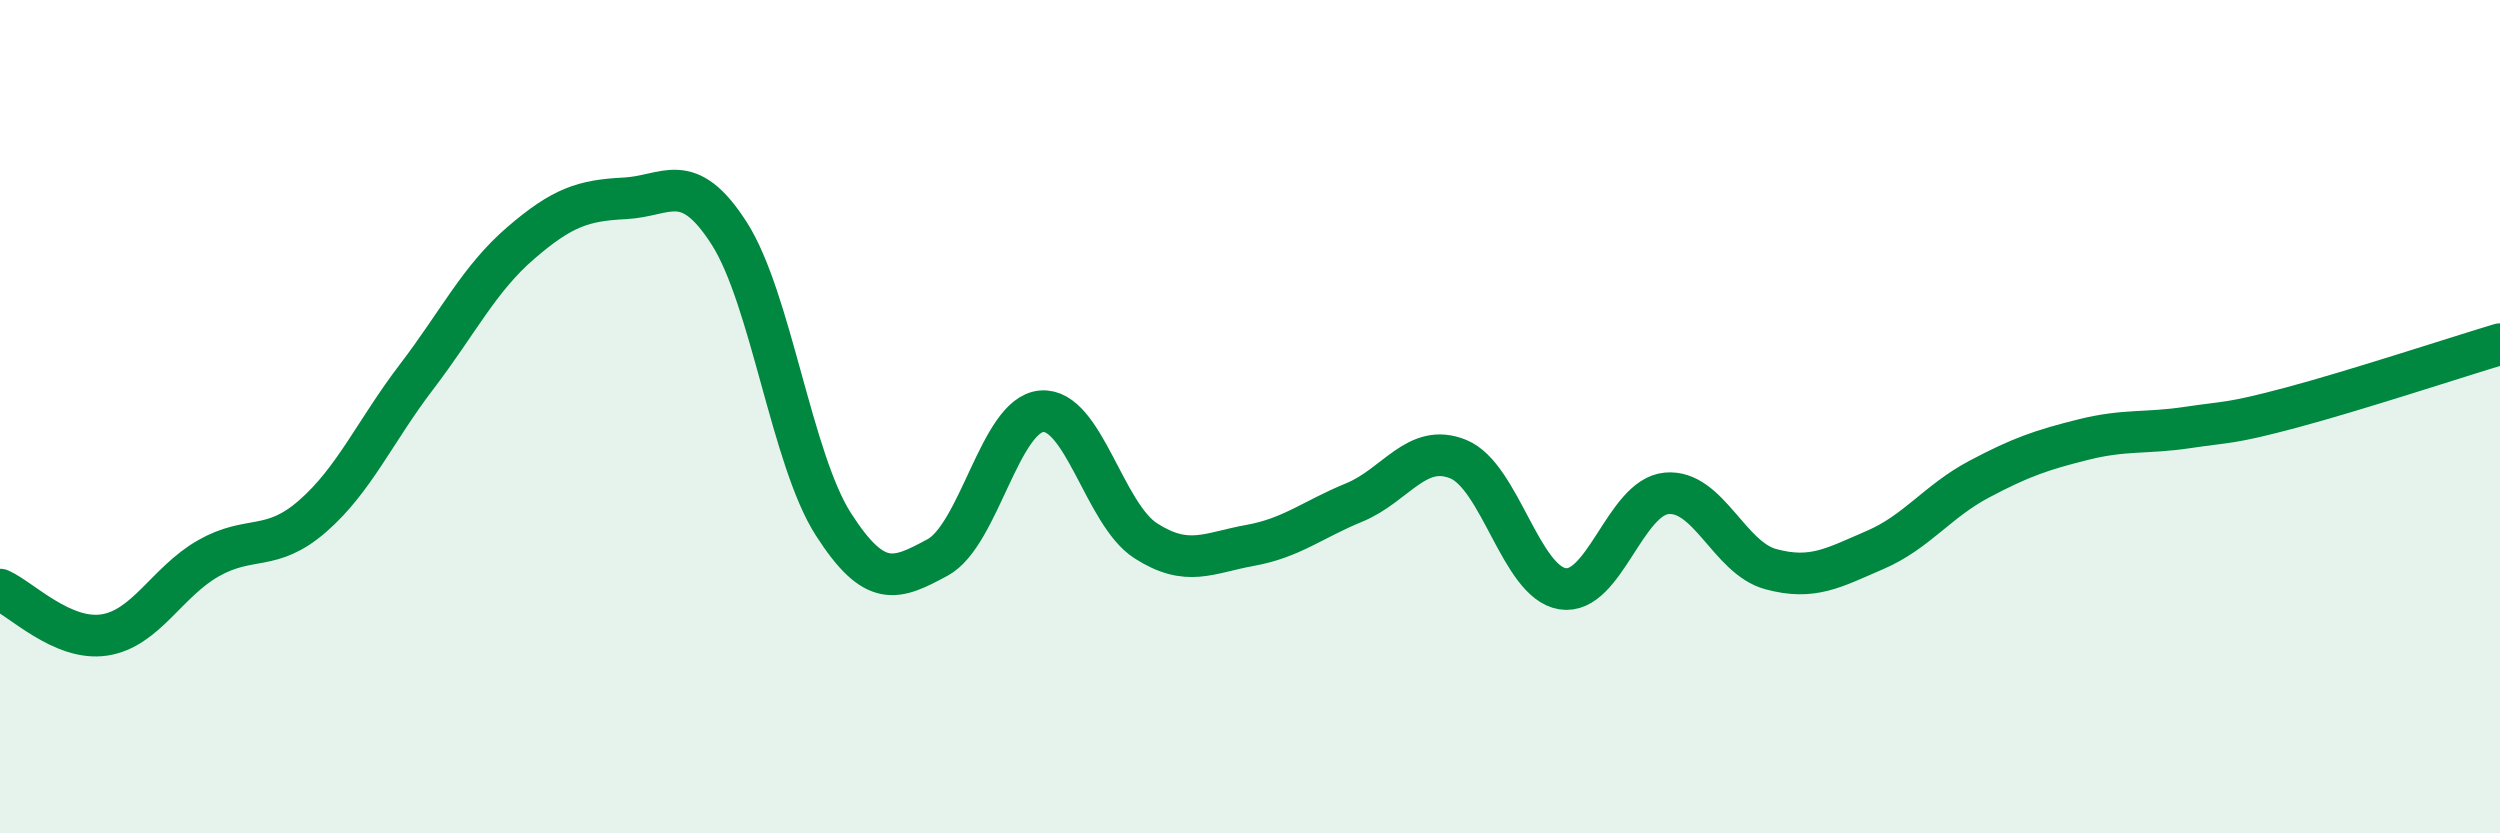
    <svg width="60" height="20" viewBox="0 0 60 20" xmlns="http://www.w3.org/2000/svg">
      <path
        d="M 0,14.15 C 0.5,14.37 1.5,15.39 2.5,15.24 C 3.5,15.09 4,13.97 5,13.4 C 6,12.83 6.5,13.26 7.5,12.39 C 8.5,11.52 9,10.35 10,9.04 C 11,7.73 11.5,6.69 12.5,5.83 C 13.5,4.97 14,4.81 15,4.76 C 16,4.71 16.5,4.04 17.5,5.6 C 18.5,7.16 19,11.02 20,12.58 C 21,14.14 21.5,13.92 22.5,13.38 C 23.5,12.84 24,9.95 25,9.87 C 26,9.79 26.5,12.34 27.5,12.98 C 28.5,13.62 29,13.27 30,13.09 C 31,12.91 31.5,12.47 32.5,12.06 C 33.5,11.65 34,10.61 35,11.02 C 36,11.43 36.5,13.97 37.5,14.13 C 38.5,14.29 39,11.93 40,11.84 C 41,11.75 41.5,13.39 42.5,13.66 C 43.5,13.93 44,13.63 45,13.2 C 46,12.77 46.5,12.03 47.5,11.5 C 48.5,10.97 49,10.8 50,10.55 C 51,10.3 51.5,10.41 52.5,10.26 C 53.5,10.11 53.5,10.18 55,9.78 C 56.5,9.38 59,8.56 60,8.26L60 20L0 20Z"
        fill="#008740"
        opacity="0.1"
        stroke-linecap="round"
        stroke-linejoin="round"
      />
      <path
        d="M 0,14.15 C 0.5,14.37 1.5,15.39 2.5,15.24 C 3.5,15.09 4,13.97 5,13.4 C 6,12.83 6.5,13.26 7.5,12.39 C 8.5,11.52 9,10.35 10,9.04 C 11,7.73 11.5,6.69 12.5,5.83 C 13.5,4.97 14,4.81 15,4.76 C 16,4.71 16.5,4.04 17.5,5.6 C 18.5,7.16 19,11.02 20,12.58 C 21,14.14 21.5,13.92 22.5,13.38 C 23.5,12.84 24,9.95 25,9.87 C 26,9.79 26.5,12.34 27.5,12.98 C 28.5,13.62 29,13.27 30,13.09 C 31,12.91 31.5,12.47 32.5,12.06 C 33.5,11.65 34,10.61 35,11.02 C 36,11.43 36.5,13.97 37.5,14.13 C 38.5,14.29 39,11.93 40,11.84 C 41,11.75 41.5,13.39 42.5,13.66 C 43.5,13.93 44,13.63 45,13.2 C 46,12.77 46.5,12.03 47.5,11.5 C 48.5,10.97 49,10.8 50,10.55 C 51,10.3 51.5,10.41 52.5,10.26 C 53.5,10.11 53.5,10.18 55,9.78 C 56.5,9.38 59,8.56 60,8.26"
        stroke="#008740"
        stroke-width="1"
        fill="none"
        stroke-linecap="round"
        stroke-linejoin="round"
      />
    </svg>
  